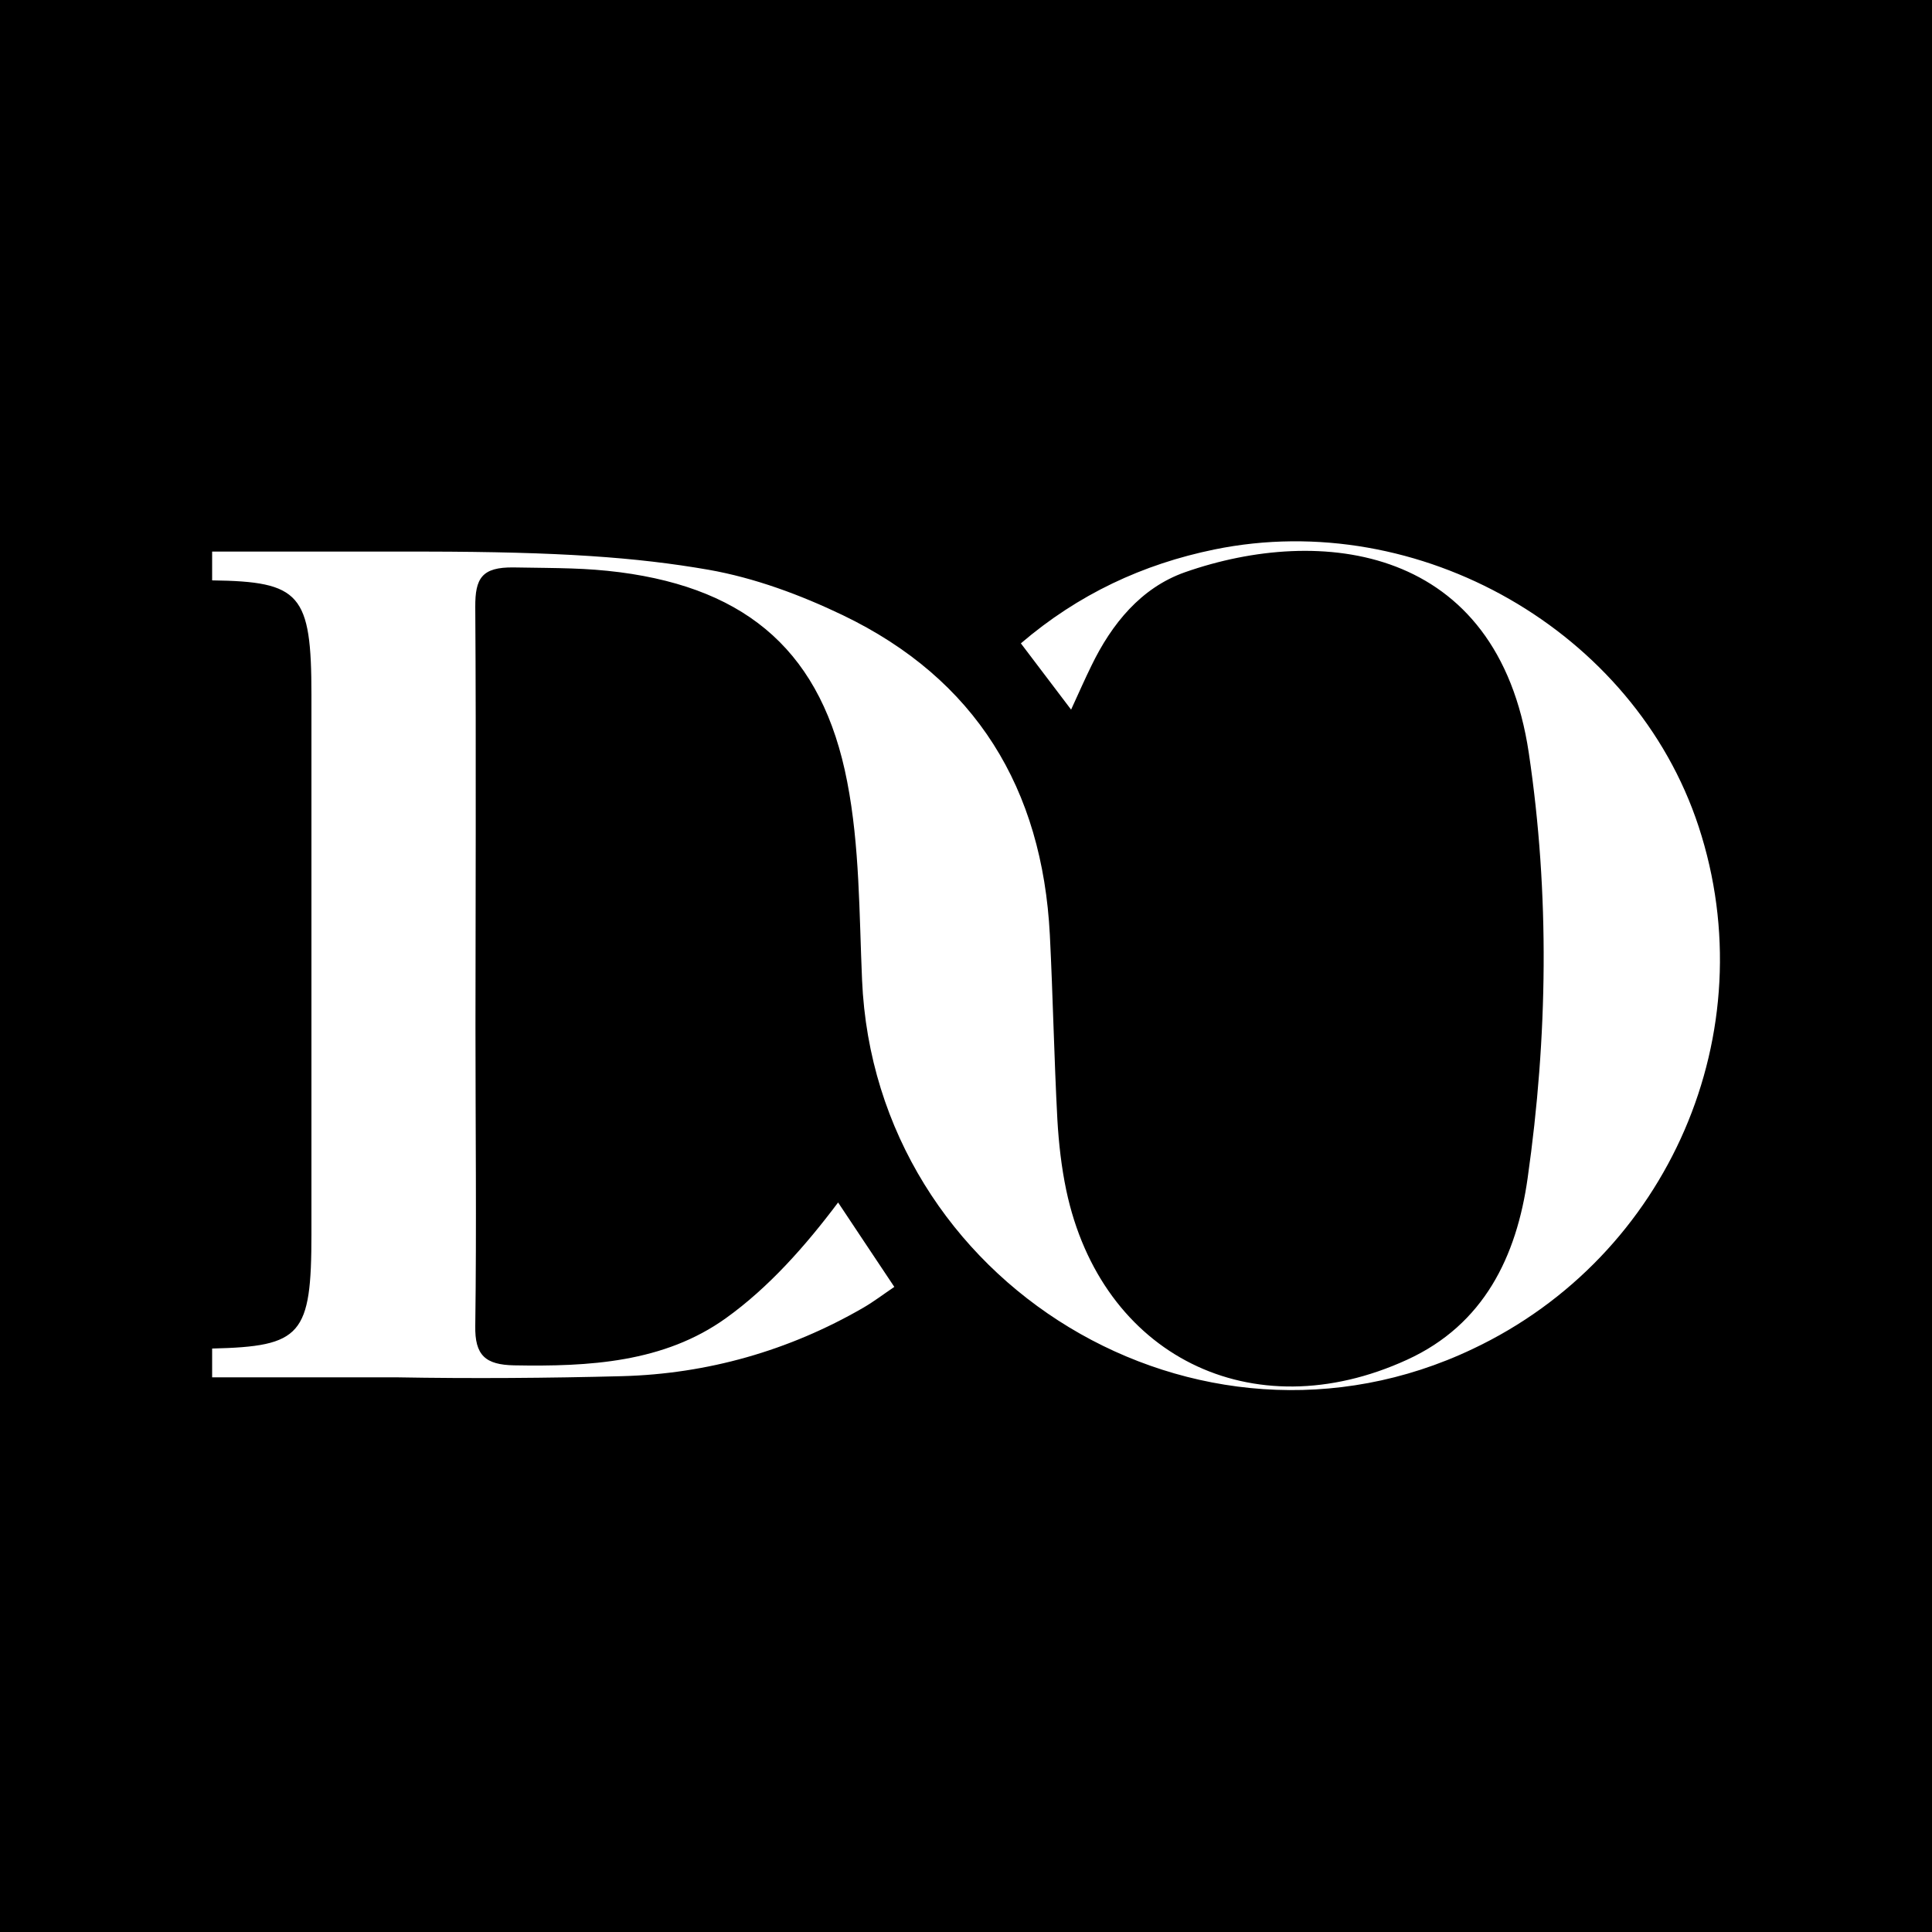 <?xml version="1.0" encoding="UTF-8"?> <svg xmlns="http://www.w3.org/2000/svg" id="_Слой_1" data-name="Слой 1" version="1.1" viewBox="0 0 1000 1000"><defs><style> .cls-1 { fill: #000; } .cls-1, .cls-2 { stroke-width: 0px; } .cls-2 { fill: #fff; } </style></defs><rect class="cls-1" width="1000" height="1000"></rect><path class="cls-2" d="M879.2,427.8c-33.2-101.1-144.6-165.1-250.6-143.4-37.1,7.6-70.5,23.2-100.2,48.6,8.8,11.6,16.5,21.8,26,34.3,4.4-9.6,7.3-16.2,10.5-22.7,10.5-21.7,25.7-40.4,48.4-48.4,70.1-24.6,161.9-14.3,178,93.5,10.9,73.2,9.8,146.9-.6,220.1-5.7,40.5-22.6,75.8-62.4,94-80.3,36.8-158.3-2.2-176.4-87.7-2.5-11.9-3.9-24.3-4.6-36.5-1.7-31.9-2.3-63.8-3.9-95.7-3.9-75.7-38.3-132.4-107.2-165.5-21.9-10.5-45.6-19.3-69.5-23.5-37.4-6.5-77.3-9.3-146.4-9.4h-110.5v14.9c45.7.6,51.4,6.9,51.4,59.4v278.8c0,52.6-5.1,58.3-51.4,59.4v14.9h95.2c39.3.7,78.8.4,117.1-.6,44-1.2,86.1-13.1,124.7-35.4,5.5-3.2,10.6-7.1,16.1-10.8-11.2-16.7-22-33.1-29.1-43.7-16.9,22.5-35.9,44-58.1,59.9-32.1,23-70.9,25.1-109.6,24.4-14.8-.3-20.4-5.1-20.1-20.5.7-51.6.1-103.1.1-154.7s.4-144.9-.1-217.3c-.1-14.9,3.4-20.7,19.8-20.5,24.4.4,37,.2,55.1,2.5,66.7,8.7,104.8,42.1,117.6,108.4,6.5,33.4,6.2,68.3,7.7,102.6,6.7,157.4,174,258.6,316.1,191,101.6-48,151.8-164.1,116.9-270.4Z"></path></svg> 